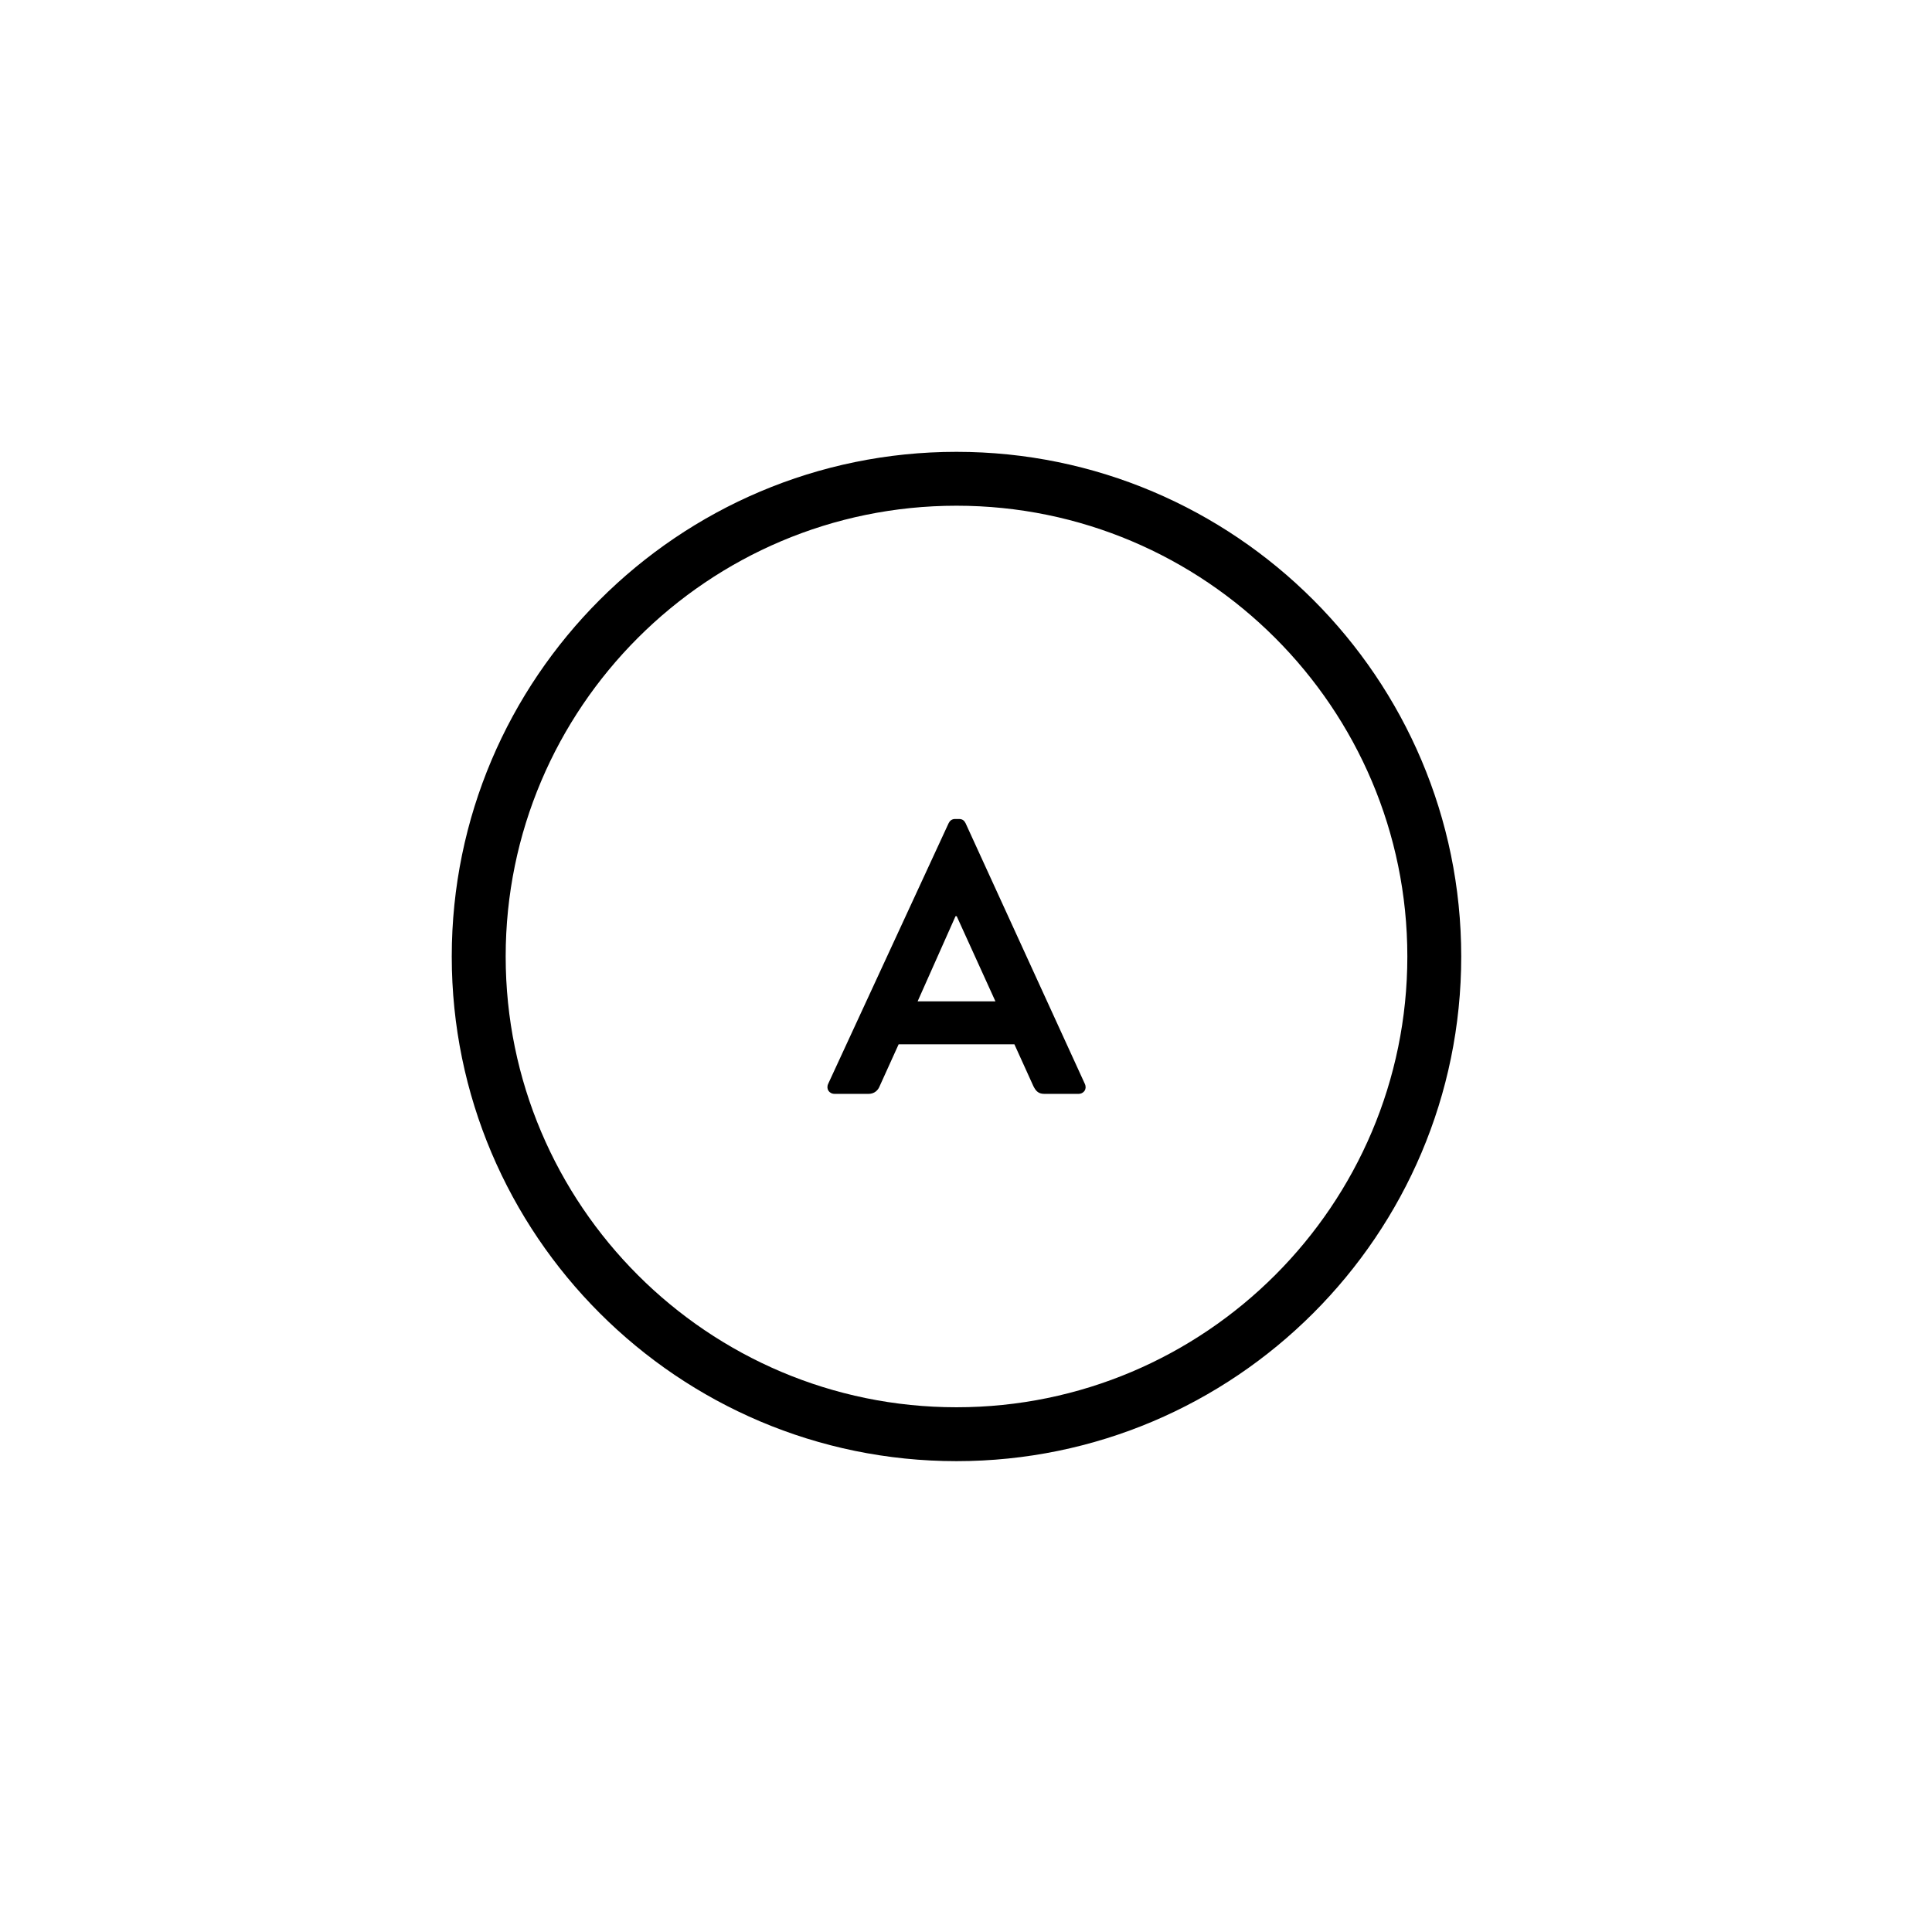 <?xml version="1.0" encoding="UTF-8"?>
<!-- Uploaded to: ICON Repo, www.svgrepo.com, Generator: ICON Repo Mixer Tools -->
<svg fill="#000000" width="800px" height="800px" version="1.1" viewBox="144 144 512 512" xmlns="http://www.w3.org/2000/svg">
 <g>
  <path d="m397.48 531.22c73.754 0 133.76-59.992 133.76-133.73 0-73.746-60.004-133.75-133.76-133.75-73.754-0.004-133.76 59.996-133.76 133.74 0 73.742 60.004 133.74 133.76 133.74zm0-253.2c65.879 0 119.48 53.59 119.48 119.46 0 65.867-53.602 119.46-119.48 119.46-65.879 0-119.47-53.59-119.47-119.46 0-65.871 53.59-119.46 119.47-119.46z"/>
  <path d="m365.23 433.89h8.922c1.641 0 2.57-1.023 2.973-2.055l5.019-11.078h30.684l5.027 11.078c0.719 1.441 1.438 2.055 2.973 2.055h8.922c1.547 0 2.363-1.34 1.742-2.66l-31.59-69.043c-0.312-0.609-0.73-1.145-1.754-1.145h-1.031c-0.926 0-1.438 0.527-1.734 1.145l-31.906 69.039c-0.609 1.324 0.207 2.664 1.754 2.664zm31.996-47.09h0.309l10.262 22.566h-20.617z"/>
 </g>
</svg>